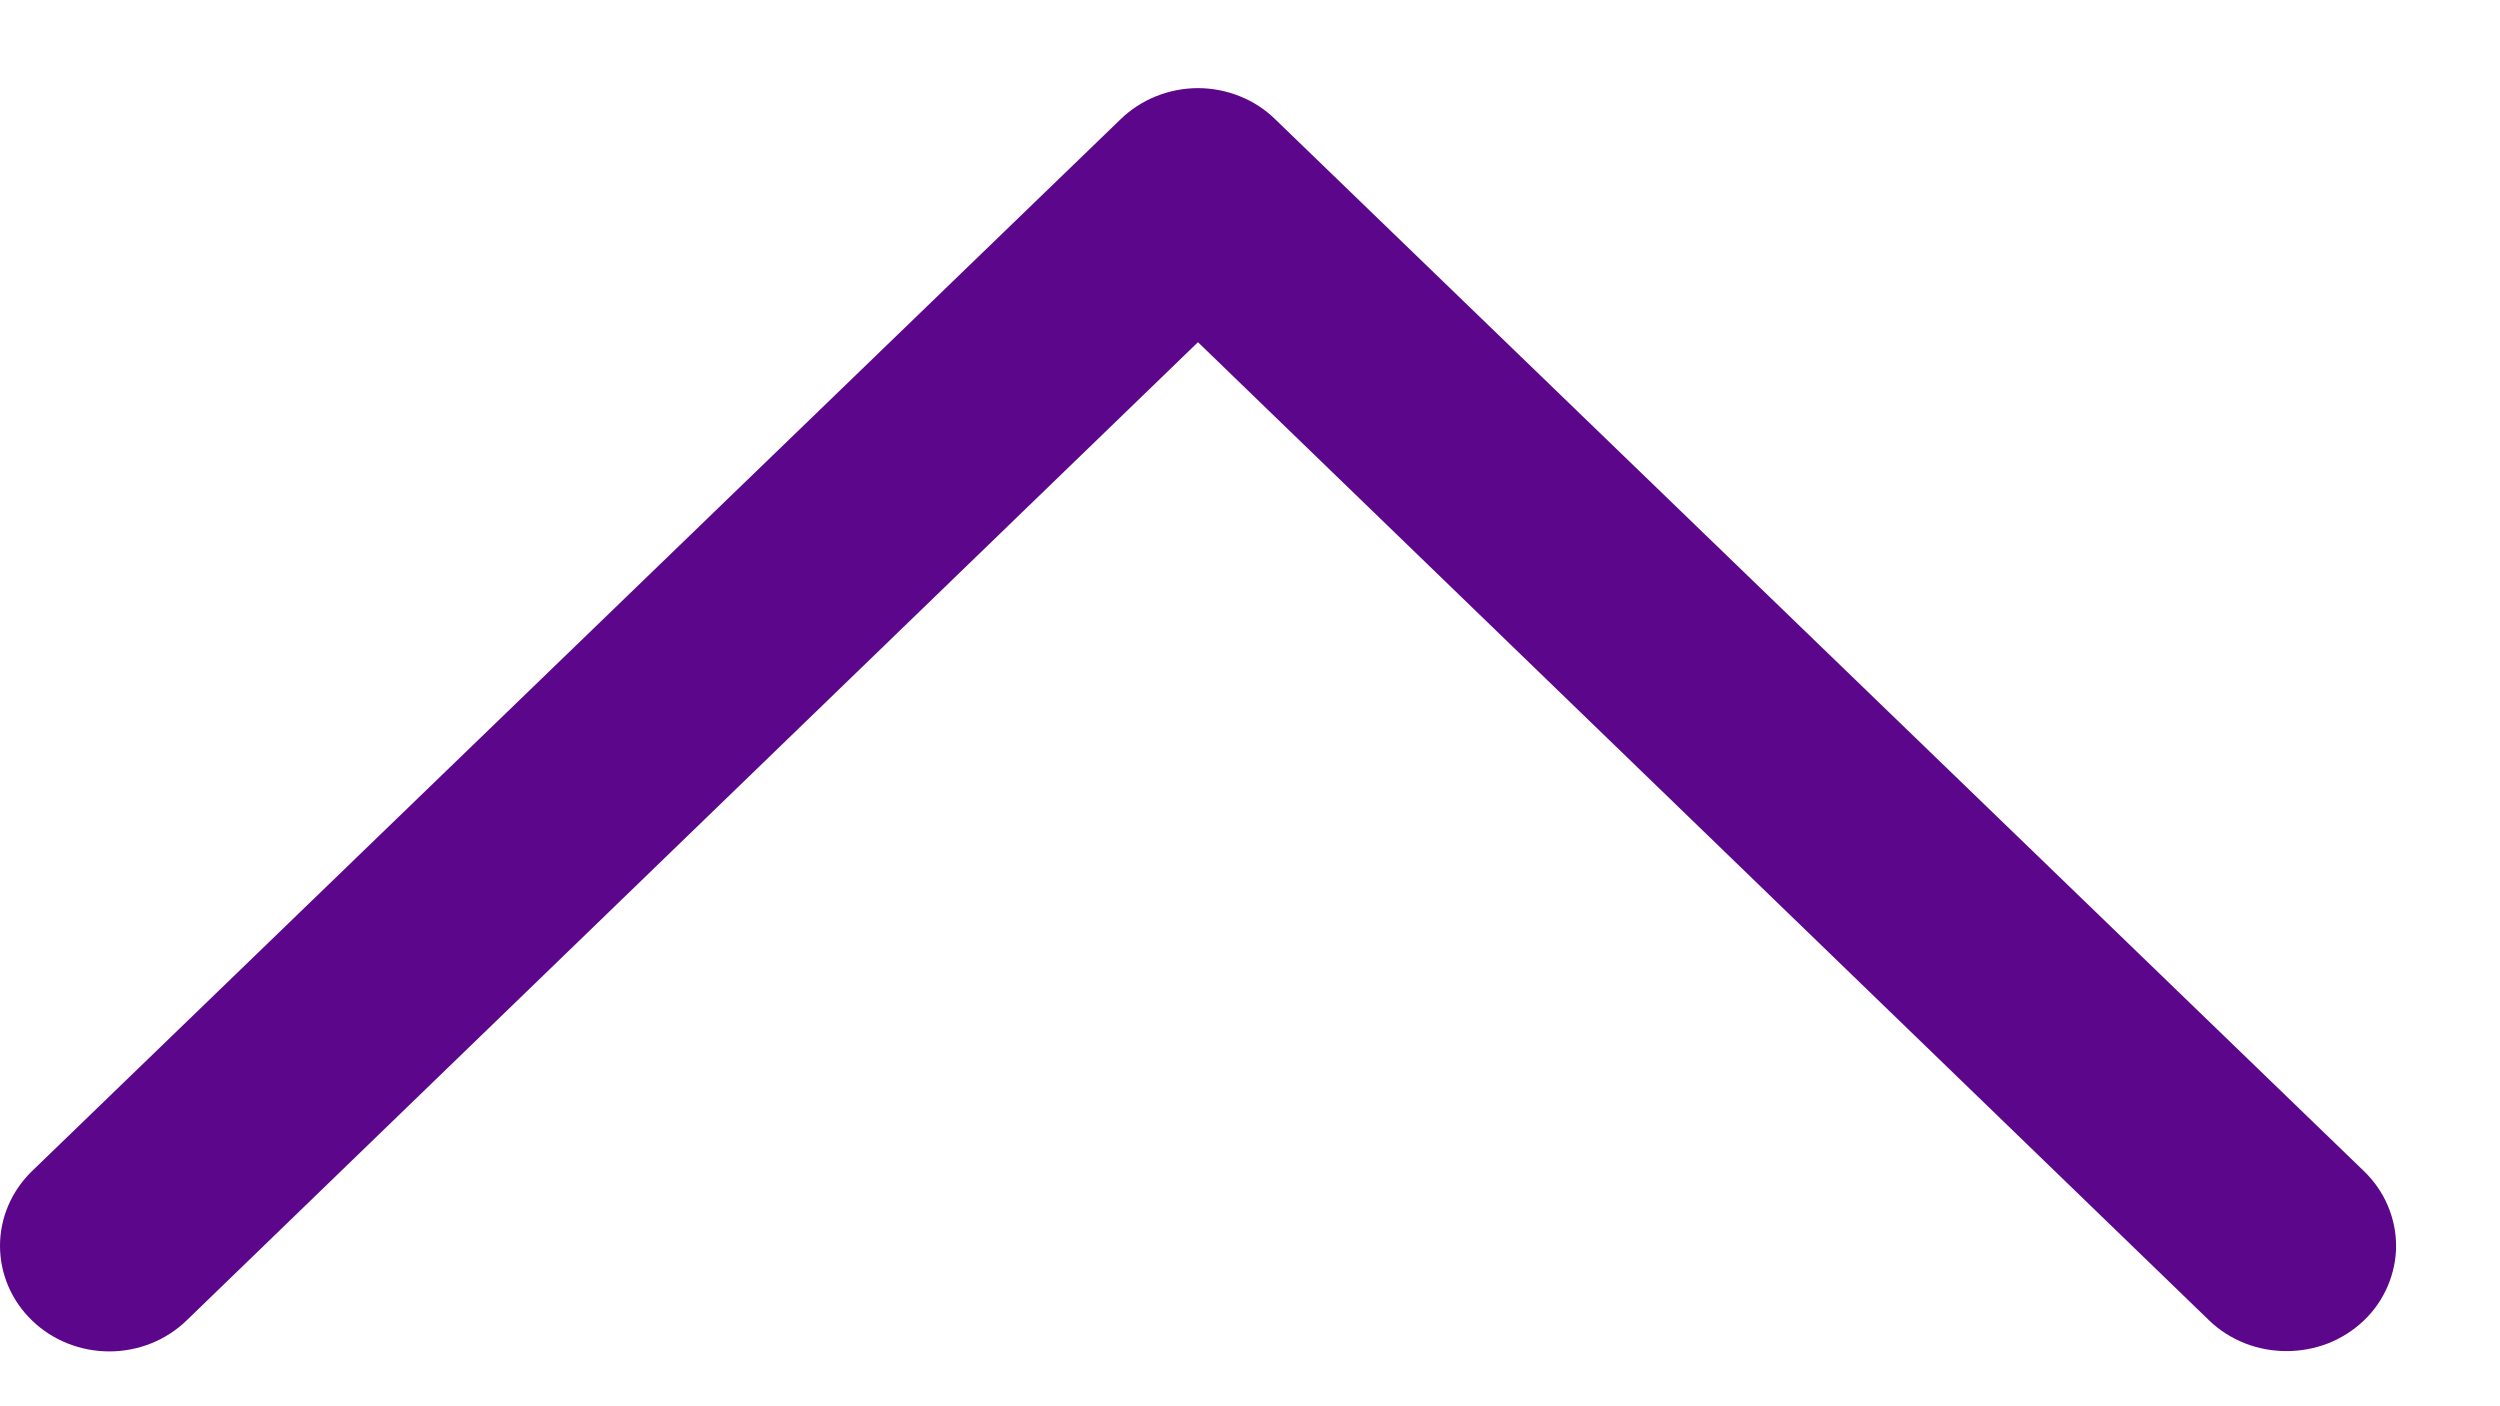 <svg width="16" height="9" viewBox="0 0 16 9" fill="none" xmlns="http://www.w3.org/2000/svg">
<path d="M14.634 8.647C14.542 8.647 14.451 8.63 14.367 8.597C14.282 8.563 14.204 8.514 14.139 8.451L7.667 2.19L1.194 8.451C1.063 8.578 0.885 8.649 0.7 8.649C0.514 8.649 0.336 8.578 0.205 8.451C0.074 8.325 0 8.153 0 7.973C0 7.794 0.074 7.622 0.205 7.495L7.172 0.763C7.237 0.7 7.314 0.65 7.399 0.616C7.484 0.582 7.575 0.564 7.667 0.564C7.759 0.564 7.85 0.582 7.935 0.616C8.02 0.65 8.097 0.7 8.161 0.763L15.129 7.495C15.194 7.558 15.246 7.632 15.281 7.714C15.316 7.796 15.335 7.884 15.335 7.973C15.335 8.062 15.316 8.15 15.281 8.232C15.246 8.314 15.194 8.389 15.129 8.451C15.063 8.514 14.986 8.563 14.901 8.597C14.816 8.63 14.726 8.647 14.634 8.647Z" fill="#5C068C"/>
</svg>
